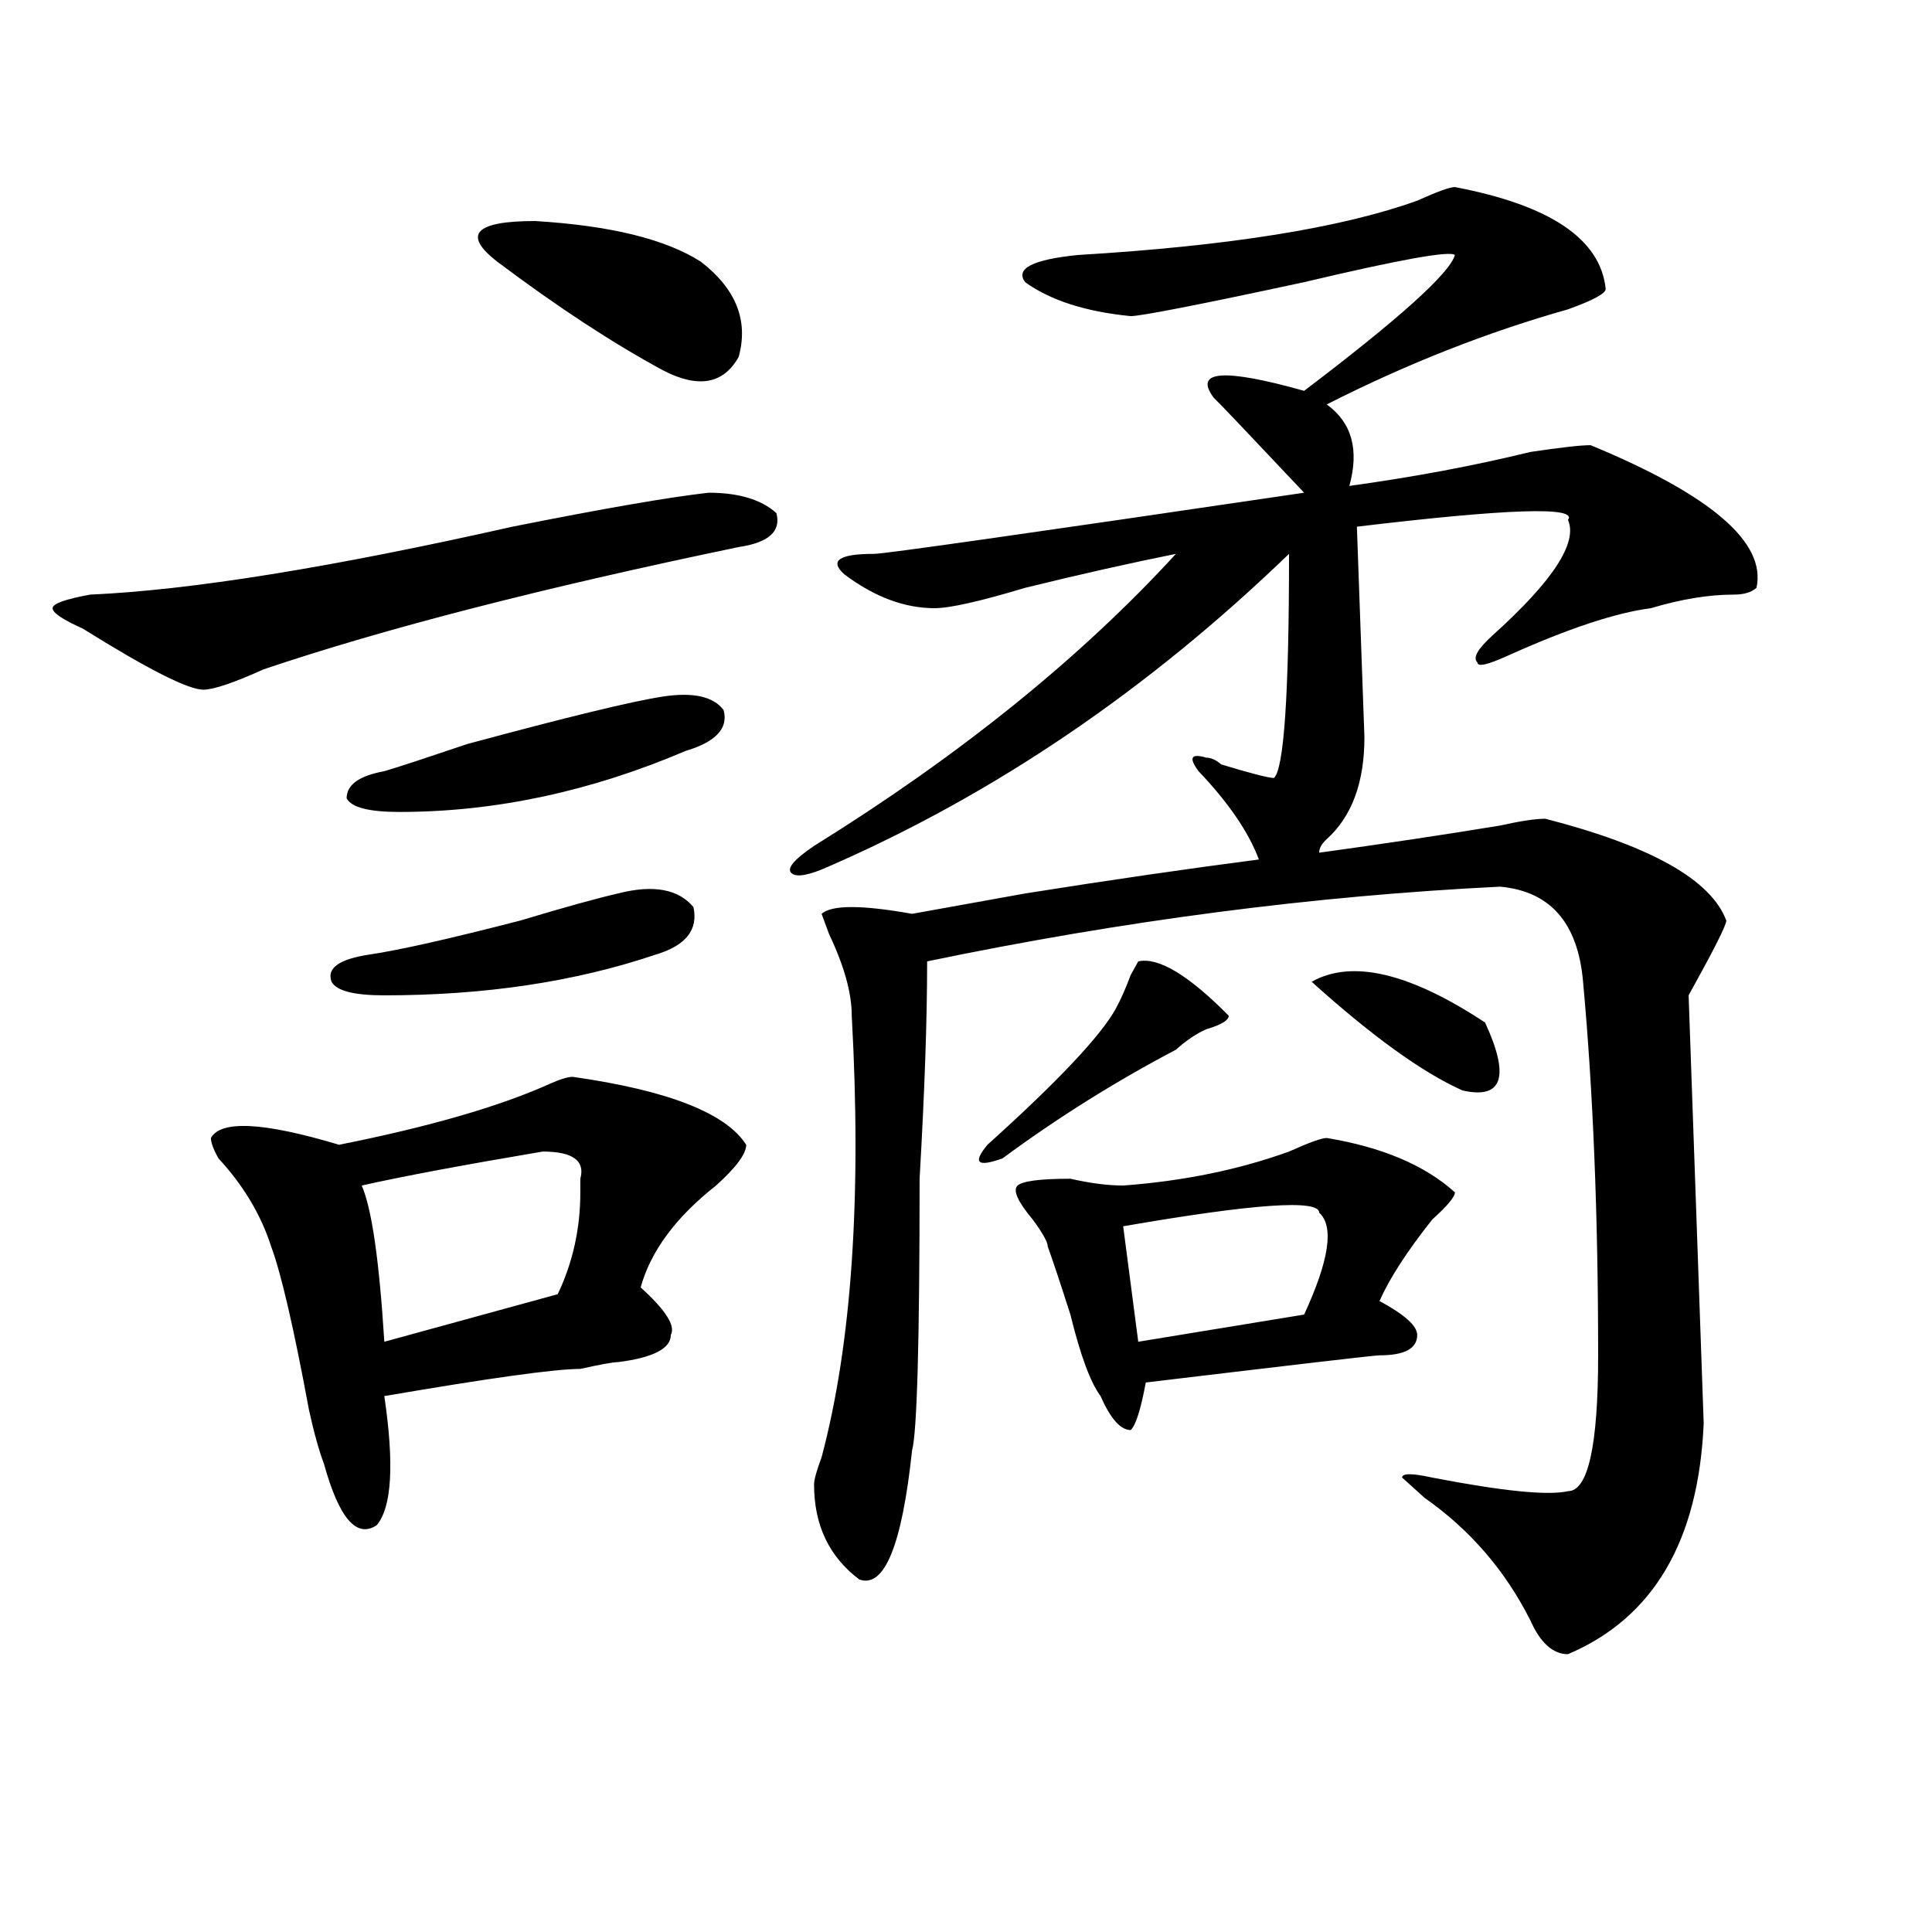 <?xml version="1.0" encoding="utf-8"?>
<!-- Generator: Adobe Illustrator 16.0.0, SVG Export Plug-In . SVG Version: 6.00 Build 0)  -->
<!DOCTYPE svg PUBLIC "-//W3C//DTD SVG 1.1//EN" "http://www.w3.org/Graphics/SVG/1.1/DTD/svg11.dtd">
<svg version="1.1" id="图层_1" xmlns="http://www.w3.org/2000/svg" xmlns:xlink="http://www.w3.org/1999/xlink" x="0px" y="0px"
	 width="1000px" height="1000px" viewBox="0 0 1000 1000" enable-background="new 0 0 1000 1000" xml:space="preserve">
<path d="M366.723,255.031c15.609,0,27.316,3.516,35.121,10.547c2.562,9.394-3.902,15.271-19.512,17.578
	c-101.461,21.094-183.41,42.188-245.848,63.281c-15.609,7.031-26.036,10.547-31.219,10.547c-7.805,0-28.657-10.547-62.438-31.641
	c-10.427-4.669-15.609-8.185-15.609-10.547c0-2.307,6.464-4.669,19.512-7.031c52.011-2.307,124.875-14.063,218.531-35.156
	C312.09,263.271,345.87,257.394,366.723,255.031z M296.48,557.375c49.39,7.031,79.327,18.787,89.754,35.156
	c0,4.725-5.243,11.756-15.609,21.094c-20.853,16.425-33.841,34.003-39.023,52.734c12.987,11.756,18.171,19.94,15.609,24.609
	c0,7.031-9.146,11.756-27.316,14.063c-2.622,0-9.146,1.209-19.512,3.516c-13.048,0-46.828,4.725-101.461,14.063
	c5.183,35.156,3.902,57.459-3.902,66.797c-10.427,7.031-19.512-3.516-27.316-31.641c-2.622-7.031-5.243-16.369-7.805-28.125
	c-7.805-42.188-14.329-70.313-19.512-84.375c-5.243-16.369-14.329-31.641-27.316-45.703c-2.622-4.669-3.902-8.185-3.902-10.547
	c5.183-9.338,27.316-8.185,66.34,3.516c46.828-9.338,83.229-19.885,109.266-31.641C289.956,558.584,293.858,557.375,296.48,557.375z
	 M319.895,462.453c18.171-4.669,31.219-2.307,39.023,7.031c2.562,11.756-3.902,19.94-19.512,24.609
	c-41.646,14.063-88.474,21.094-140.484,21.094c-15.609,0-24.755-2.307-27.316-7.031c-2.622-7.031,3.902-11.7,19.512-14.063
	c15.609-2.307,41.585-8.185,78.047-17.578C292.578,469.484,309.468,464.815,319.895,462.453z M343.309,360.5
	c15.609-2.307,25.976,0,31.219,7.031c2.562,9.394-3.902,16.425-19.512,21.094c-49.45,21.094-98.899,31.641-148.289,31.641
	c-15.609,0-24.755-2.307-27.316-7.031c0-7.031,6.464-11.7,19.512-14.063c7.805-2.307,22.073-7.031,42.926-14.063
	C293.858,371.047,327.699,362.862,343.309,360.5z M280.871,596.047c-41.646,7.031-72.864,12.909-93.656,17.578
	c5.183,11.756,9.085,38.672,11.707,80.859l89.754-24.609c7.805-16.369,11.707-33.947,11.707-52.734c0-2.307,0-4.669,0-7.031
	C302.944,600.771,296.48,596.047,280.871,596.047z M257.457,135.5c-18.231-14.063-11.707-21.094,19.512-21.094
	c39.023,2.362,67.62,9.394,85.852,21.094c18.171,14.063,24.694,30.487,19.512,49.219c-7.805,14.063-20.853,16.425-39.023,7.031
	C317.272,177.688,288.676,158.956,257.457,135.5z M753.055,96.828c49.39,9.394,75.425,26.972,78.047,52.734
	c0,2.362-6.524,5.878-19.512,10.547c-41.646,11.756-83.29,28.125-124.875,49.219c12.987,9.394,16.89,23.456,11.707,42.188
	c33.78-4.669,64.999-10.547,93.656-17.578c15.609-2.307,25.976-3.516,31.219-3.516c62.438,25.818,91.034,50.428,85.852,73.828
	c-2.622,2.362-6.524,3.516-11.707,3.516c-13.048,0-27.316,2.362-42.926,7.031c-18.231,2.362-42.926,10.547-74.145,24.609
	c-10.427,4.725-15.609,5.878-15.609,3.516c-2.622-2.307,0-7.031,7.805-14.063c31.219-28.125,44.206-48.01,39.023-59.766
	c5.183-7.031-31.219-5.822-109.266,3.516l3.902,108.984c0,23.456-6.524,41.034-19.512,52.734c-2.622,2.362-3.902,4.725-3.902,7.031
	c33.78-4.669,64.999-9.338,93.656-14.063c10.366-2.307,18.171-3.516,23.414-3.516c54.633,14.063,85.852,31.641,93.656,52.734
	c0,2.362-6.524,15.271-19.512,38.672l7.805,221.484c-2.622,60.919-26.036,100.744-70.242,119.531
	c-7.805,0-14.329-5.878-19.512-17.578c-13.048-25.818-31.219-46.856-54.633-63.281l-11.707-10.547c0-2.307,5.183-2.307,15.609,0
	c36.401,7.031,59.815,9.394,70.242,7.031c10.366,0,15.609-23.4,15.609-70.313c0-72.619-2.622-137.109-7.805-193.359
	c-2.622-30.432-16.95-46.856-42.926-49.219c-96.278,4.725-195.117,17.578-296.578,38.672c0,30.487-1.341,68.006-3.902,112.5
	c0,84.375-1.341,131.287-3.902,140.625c-5.243,49.219-14.329,71.466-27.316,66.797c-15.609-11.756-23.414-28.125-23.414-49.219
	c0-2.307,1.28-7.031,3.902-14.063c15.609-58.557,20.792-134.747,15.609-228.516c0-11.7-3.902-25.763-11.707-42.188L425.258,473
	c5.183-4.669,20.792-4.669,46.828,0c12.987-2.307,32.499-5.822,58.535-10.547c44.206-7.031,84.511-12.854,120.973-17.578
	c-5.243-14.063-15.609-29.278-31.219-45.703c-5.243-7.031-3.902-9.338,3.902-7.031c2.562,0,5.183,1.209,7.805,3.516
	c15.609,4.725,24.694,7.031,27.316,7.031c5.183-4.669,7.805-43.341,7.805-116.016c-72.864,70.313-152.191,124.256-238.043,161.719
	c-10.427,4.725-16.95,5.878-19.512,3.516c-2.622-2.307,1.28-7.031,11.707-14.063c75.425-46.856,137.862-97.229,187.313-151.172
	c-23.414,4.725-49.45,10.547-78.047,17.578c-23.414,7.031-39.023,10.547-46.828,10.547c-15.609,0-31.219-5.822-46.828-17.578
	c-7.805-7.031-2.622-10.547,15.609-10.547c5.183,0,79.327-10.547,222.434-31.641c-28.657-30.432-44.267-46.856-46.828-49.219
	c-10.427-14.063,5.183-15.216,46.828-3.516c49.39-37.463,75.425-60.919,78.047-70.313c-2.622-2.307-28.657,2.362-78.047,14.063
	c-54.633,11.756-84.571,17.578-89.754,17.578c-23.414-2.307-41.646-8.185-54.633-17.578c-5.243-7.031,3.902-11.7,27.316-14.063
	c78.047-4.669,136.582-14.063,175.605-28.125C743.909,99.19,750.433,96.828,753.055,96.828z M635.984,525.734
	c0,2.362-3.902,4.725-11.707,7.031c-5.243,2.362-10.427,5.878-15.609,10.547c-31.219,16.425-61.157,35.156-89.754,56.25
	c-13.048,4.725-15.609,2.362-7.805-7.031c36.401-32.794,58.535-56.25,66.34-70.313c2.562-4.669,5.183-10.547,7.805-17.578
	l3.902-7.031C599.522,495.303,615.132,504.641,635.984,525.734z M686.715,589.016c28.597,4.725,50.73,14.063,66.34,28.125
	c0,2.362-3.902,7.031-11.707,14.063c-13.048,16.425-22.134,30.487-27.316,42.188c12.987,7.031,19.512,12.909,19.512,17.578
	c0,7.031-6.524,10.547-19.512,10.547c-2.622,0-42.926,4.725-120.973,14.063c-2.622,14.063-5.243,22.303-7.805,24.609
	c-5.243,0-10.427-5.822-15.609-17.578c-5.243-7.031-10.427-21.094-15.609-42.188c-5.243-16.369-9.146-28.125-11.707-35.156
	c0-2.307-2.622-7.031-7.805-14.063c-7.805-9.338-10.427-15.216-7.805-17.578c2.562-2.307,11.707-3.516,27.316-3.516
	c10.366,2.362,19.512,3.516,27.316,3.516c31.219-2.307,59.815-8.185,85.852-17.578C677.569,591.378,684.093,589.016,686.715,589.016
	z M682.813,627.688c0-7.031-33.841-4.669-101.461,7.031l7.805,59.766l85.852-14.063
	C687.995,652.297,690.617,634.719,682.813,627.688z M678.91,508.156c20.792-11.7,50.73-4.669,89.754,21.094
	c12.987,28.125,9.085,39.881-11.707,35.156C736.104,555.068,710.129,536.281,678.91,508.156z"/>
</svg>
